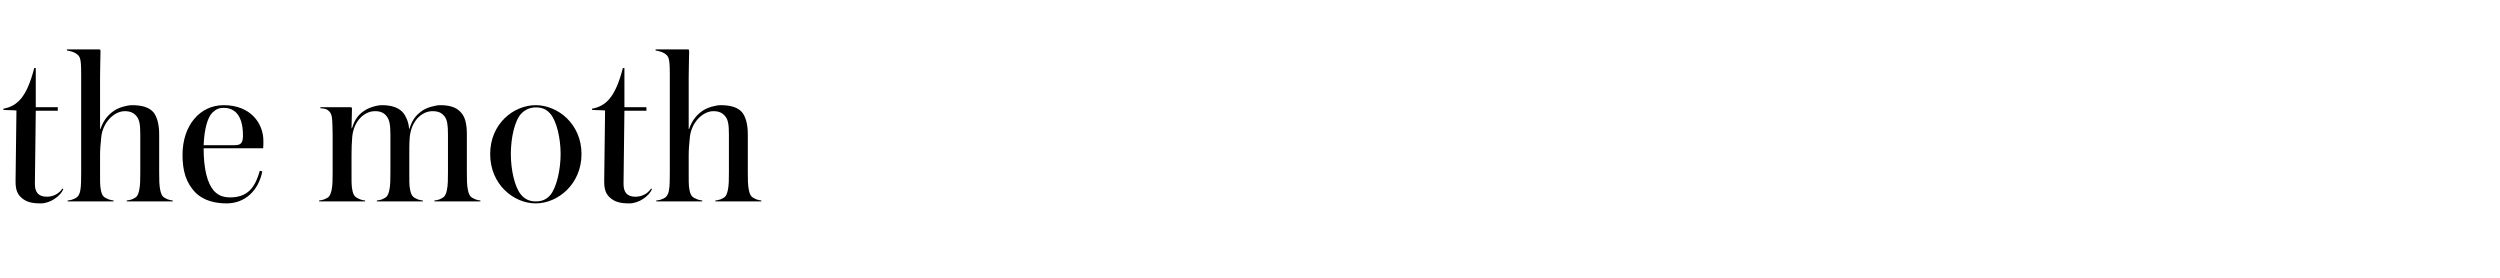 <svg width="360" height="40" viewBox="0 0 360 40" fill="none" xmlns="http://www.w3.org/2000/svg">
<path d="M9.12 27.24L8.992 27.144C8.48 27.944 7.584 28.328 6.752 28.328C5.472 28.328 5.024 27.624 5.024 26.472L5.152 15.944H8.32V15.432H5.152V9.8H4.928C3.84 14.024 2.496 15.272 0.48 15.656V15.816C0.96 15.88 1.856 15.848 2.368 15.912C2.336 17.48 2.24 25.48 2.24 26.12C2.24 27.304 2.496 27.944 3.072 28.456C3.776 29.096 4.608 29.288 5.856 29.288C7.264 29.288 8.704 28.232 9.12 27.24ZM9.737 29H16.361V28.872C16.137 28.84 15.913 28.808 15.657 28.712C14.985 28.424 14.729 28.296 14.537 27.432C14.377 26.76 14.409 25.704 14.409 24.808V22.312C14.409 21.352 14.505 20.616 14.569 19.848C14.761 17.608 16.457 16.008 17.961 16.008C18.793 16.008 19.305 16.264 19.721 16.808C20.073 17.288 20.201 17.928 20.201 19.368V24.808C20.201 25.704 20.201 26.728 20.041 27.4C19.849 28.264 19.657 28.424 18.985 28.712C18.729 28.808 18.473 28.84 18.249 28.872V29H24.873V28.872C24.649 28.84 24.425 28.808 24.169 28.712C23.497 28.424 23.273 28.264 23.081 27.4C22.921 26.728 22.921 25.704 22.921 24.808V19.304C22.921 17.672 22.505 16.68 22.121 16.2C21.545 15.496 20.521 15.144 19.017 15.144C18.313 15.144 17.129 15.464 16.425 15.944C15.721 16.424 14.921 17.192 14.473 18.568H14.409V11.144C14.409 9.768 14.473 7.976 14.473 7.368C14.473 7.176 14.409 7.112 14.281 7.112H9.641V7.272C9.929 7.304 10.601 7.464 10.921 7.688C11.305 7.944 11.497 8.136 11.593 8.712C11.689 9.288 11.689 10.184 11.689 10.76V24.808C11.689 25.704 11.689 26.824 11.561 27.432C11.401 28.296 11.017 28.52 10.473 28.712C10.249 28.808 9.993 28.84 9.737 28.872V29ZM37.929 20.296C37.929 17.8 36.138 15.144 32.202 15.144C28.809 15.144 26.282 18.024 26.282 22.312C26.282 24.616 26.794 26.28 28.073 27.656C29.258 28.904 31.017 29.288 32.617 29.288C35.273 29.288 37.225 27.464 37.77 24.68L37.417 24.584C36.809 26.696 35.882 28.424 33.161 28.424C32.169 28.424 31.433 28.168 30.794 27.464C29.866 26.408 29.322 24.36 29.322 21.352H37.898C37.929 21.032 37.929 20.552 37.929 20.296ZM34.986 19.496C34.986 20.584 34.697 20.904 33.801 20.904H29.322C29.418 18.568 29.898 16.872 30.602 16.2C31.113 15.72 31.529 15.528 32.233 15.528C32.906 15.528 33.514 15.752 33.993 16.2C34.602 16.808 34.986 17.864 34.986 19.496ZM69.18 29V28.872C68.956 28.84 68.7 28.808 68.475 28.712C67.803 28.424 67.579 28.264 67.388 27.4C67.228 26.728 67.228 25.736 67.228 24.808V19.272C67.228 17.64 66.876 16.776 66.46 16.296C65.98 15.688 65.18 15.144 63.419 15.144C62.715 15.144 61.499 15.464 60.795 15.944C60.123 16.424 59.388 17.064 58.971 18.536H58.907C58.843 17.512 58.395 16.648 58.075 16.264C57.499 15.56 56.508 15.144 55.004 15.144C54.267 15.144 53.084 15.496 52.411 15.976C51.708 16.456 51.099 17.096 50.684 18.472H50.62L50.684 15.624C50.684 15.528 50.62 15.432 50.492 15.432H46.139V15.592C46.459 15.624 46.907 15.624 47.227 15.88C47.516 16.104 47.708 16.328 47.803 16.936C47.867 17.448 47.9 18.92 47.9 19.528V24.808C47.9 25.736 47.9 26.76 47.739 27.432C47.516 28.296 47.355 28.424 46.684 28.712C46.428 28.808 46.172 28.84 45.947 28.872V29H52.572V28.872C52.347 28.84 52.092 28.808 51.867 28.712C51.196 28.424 50.94 28.296 50.748 27.432C50.587 26.76 50.62 25.736 50.62 24.808V22.312C50.62 21.352 50.651 20.552 50.715 19.784C50.907 17.384 52.508 16.008 53.98 16.008C54.812 16.008 55.291 16.232 55.708 16.776C56.059 17.256 56.219 17.896 56.219 19.368V24.808C56.219 25.736 56.219 26.728 56.059 27.4C55.867 28.264 55.644 28.424 55.004 28.712C54.748 28.808 54.492 28.84 54.267 28.872V29H60.892V28.872C60.667 28.84 60.411 28.808 60.156 28.712C59.516 28.424 59.26 28.264 59.068 27.4C58.907 26.728 58.94 25.736 58.94 24.808V21.256C58.94 20.712 58.971 20.232 59.004 19.752C59.227 17.352 60.795 16.008 62.267 16.008C63.099 16.008 63.611 16.232 64.028 16.776C64.379 17.256 64.507 17.896 64.507 19.368V24.808C64.507 25.736 64.507 26.728 64.347 27.4C64.156 28.264 63.931 28.424 63.291 28.712C63.035 28.808 62.779 28.84 62.556 28.872V29H69.18ZM83.737 22.184C83.737 17.832 80.313 15.144 77.145 15.144C73.977 15.144 70.585 17.8 70.585 22.184C70.585 26.568 73.977 29.288 77.145 29.288C80.313 29.288 83.737 26.536 83.737 22.184ZM80.729 22.184C80.729 24.52 80.121 27.016 79.257 28.072C78.585 28.84 77.881 29 77.145 29C76.441 29 75.673 28.808 75.033 28.04C74.137 26.984 73.561 24.52 73.561 22.184C73.561 19.88 74.105 17.352 75.065 16.36C75.673 15.72 76.441 15.464 77.145 15.464C77.881 15.464 78.617 15.624 79.257 16.392C80.153 17.448 80.729 19.88 80.729 22.184ZM93.884 27.24L93.756 27.144C93.244 27.944 92.348 28.328 91.516 28.328C90.236 28.328 89.788 27.624 89.788 26.472L89.916 15.944H93.084V15.432H89.916V9.8H89.692C88.604 14.024 87.26 15.272 85.244 15.656V15.816C85.724 15.88 86.62 15.848 87.132 15.912C87.1 17.48 87.004 25.48 87.004 26.12C87.004 27.304 87.26 27.944 87.836 28.456C88.54 29.096 89.372 29.288 90.62 29.288C92.028 29.288 93.468 28.232 93.884 27.24ZM94.501 29H101.124V28.872C100.9 28.84 100.676 28.808 100.42 28.712C99.749 28.424 99.493 28.296 99.3 27.432C99.141 26.76 99.172 25.704 99.172 24.808V22.312C99.172 21.352 99.269 20.616 99.332 19.848C99.525 17.608 101.22 16.008 102.724 16.008C103.556 16.008 104.068 16.264 104.484 16.808C104.836 17.288 104.964 17.928 104.964 19.368V24.808C104.964 25.704 104.964 26.728 104.804 27.4C104.612 28.264 104.42 28.424 103.748 28.712C103.492 28.808 103.236 28.84 103.012 28.872V29H109.636V28.872C109.412 28.84 109.188 28.808 108.932 28.712C108.26 28.424 108.036 28.264 107.844 27.4C107.684 26.728 107.684 25.704 107.684 24.808V19.304C107.684 17.672 107.268 16.68 106.884 16.2C106.308 15.496 105.284 15.144 103.78 15.144C103.076 15.144 101.892 15.464 101.188 15.944C100.484 16.424 99.684 17.192 99.237 18.568H99.172V11.144C99.172 9.768 99.237 7.976 99.237 7.368C99.237 7.176 99.172 7.112 99.044 7.112H94.404V7.272C94.692 7.304 95.365 7.464 95.684 7.688C96.069 7.944 96.26 8.136 96.356 8.712C96.453 9.288 96.453 10.184 96.453 10.76V24.808C96.453 25.704 96.453 26.824 96.325 27.432C96.165 28.296 95.781 28.52 95.237 28.712C95.013 28.808 94.757 28.84 94.501 28.872V29Z" fill="black"/>
</svg>
